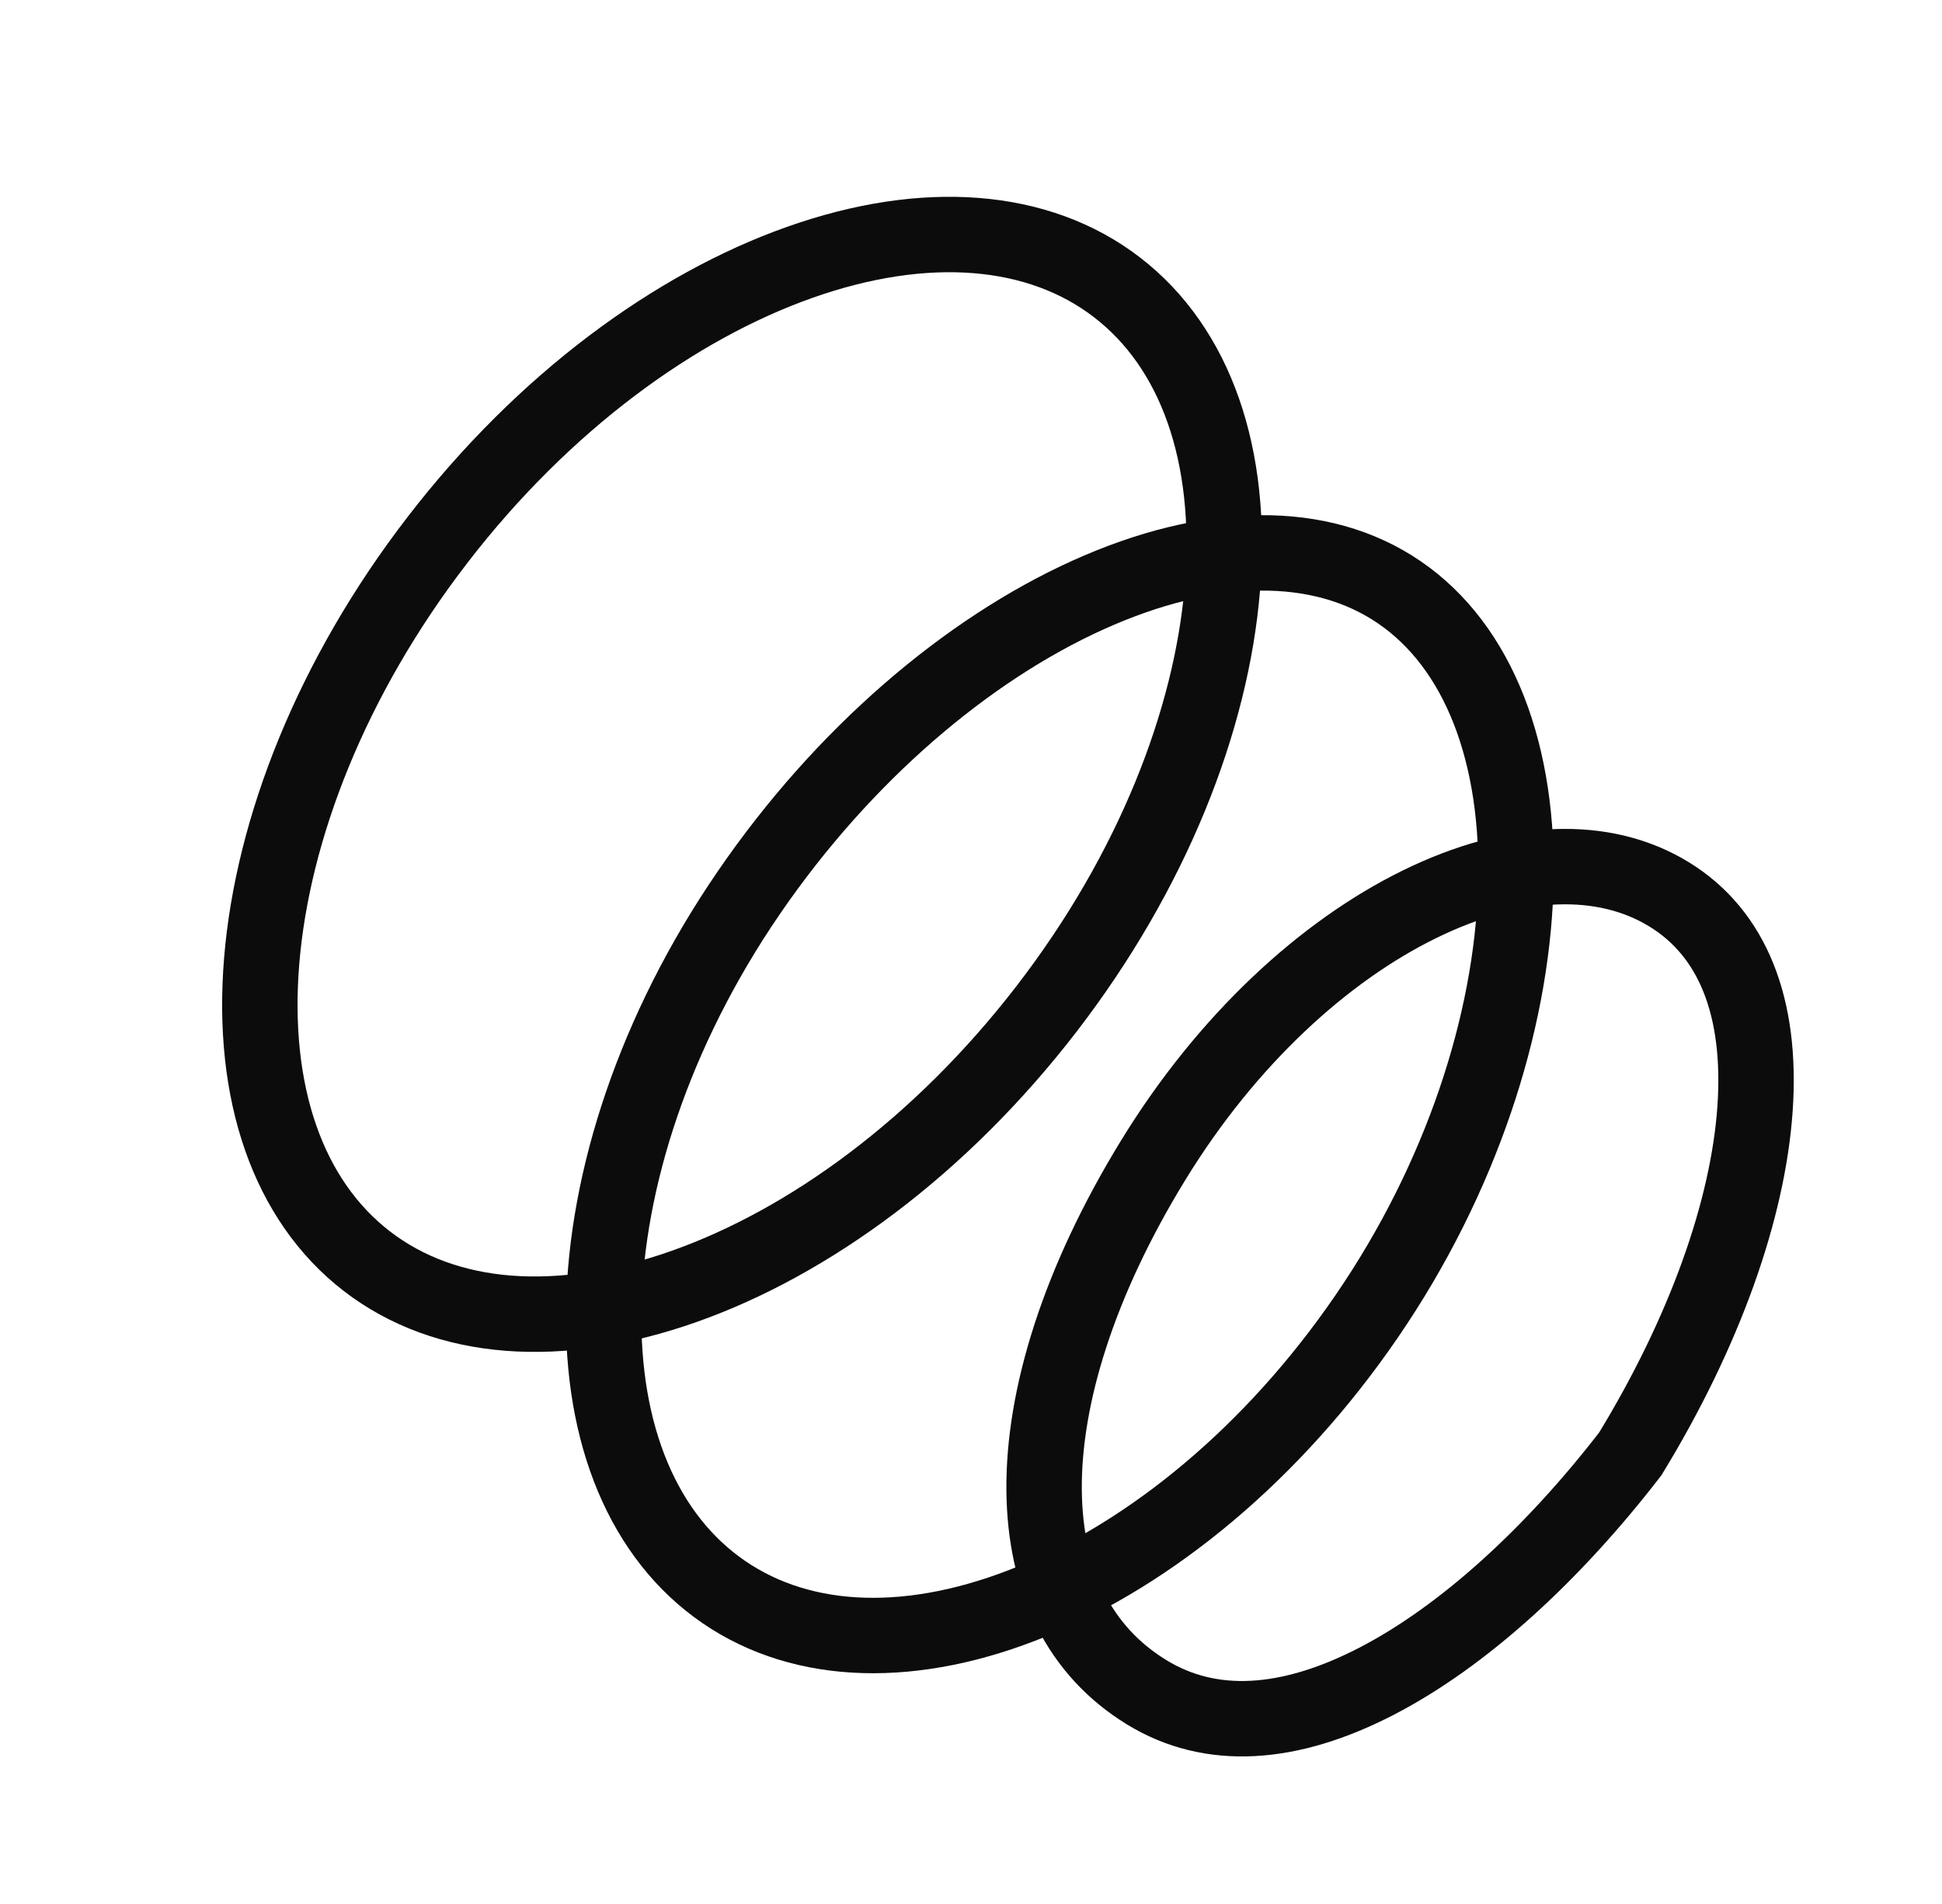 <svg width="103" height="101" viewBox="0 0 103 101" fill="none" xmlns="http://www.w3.org/2000/svg">
<path d="M59.252 15.246C63.431 18.466 65.412 24.167 64.833 31.185C64.257 38.179 61.135 46.202 55.504 53.51C49.873 60.819 42.912 65.882 36.296 68.223C29.657 70.572 23.639 70.112 19.46 66.891C15.281 63.671 13.302 57.97 13.88 50.952C14.457 43.958 17.578 35.936 23.209 28.628C28.84 21.319 35.801 16.255 42.417 13.914C49.056 11.565 55.073 12.026 59.252 15.246Z" stroke="#0C0C0C" stroke-width="4"/>
<path d="M74.226 31.419C78.423 34.294 80.626 39.971 80.39 47.148C80.156 54.272 77.502 62.493 72.494 69.804C67.48 77.126 61.043 82.343 54.778 84.917C48.494 87.499 42.638 87.345 38.392 84.437C34.146 81.529 31.886 76.124 32.022 69.332C32.158 62.561 34.696 54.673 39.711 47.352C44.736 40.014 51.298 34.457 57.698 31.561C64.139 28.646 70.049 28.558 74.226 31.419Z" stroke="#0C0C0C" stroke-width="4"/>
<path d="M88.525 47.433C91.885 49.491 93.455 53.399 93.084 58.794C92.715 64.167 90.407 70.653 86.468 77.108C82.339 82.458 77.605 86.79 73.007 89.168C68.397 91.552 64.232 91.844 60.817 89.752C57.291 87.592 55.416 83.899 55.377 79.016C55.338 74.074 57.204 67.995 61.162 61.536C65.08 55.141 70.226 50.44 75.286 47.96C80.371 45.467 85.083 45.324 88.525 47.433Z" stroke="#0C0C0C" stroke-width="4"/>
</svg>
